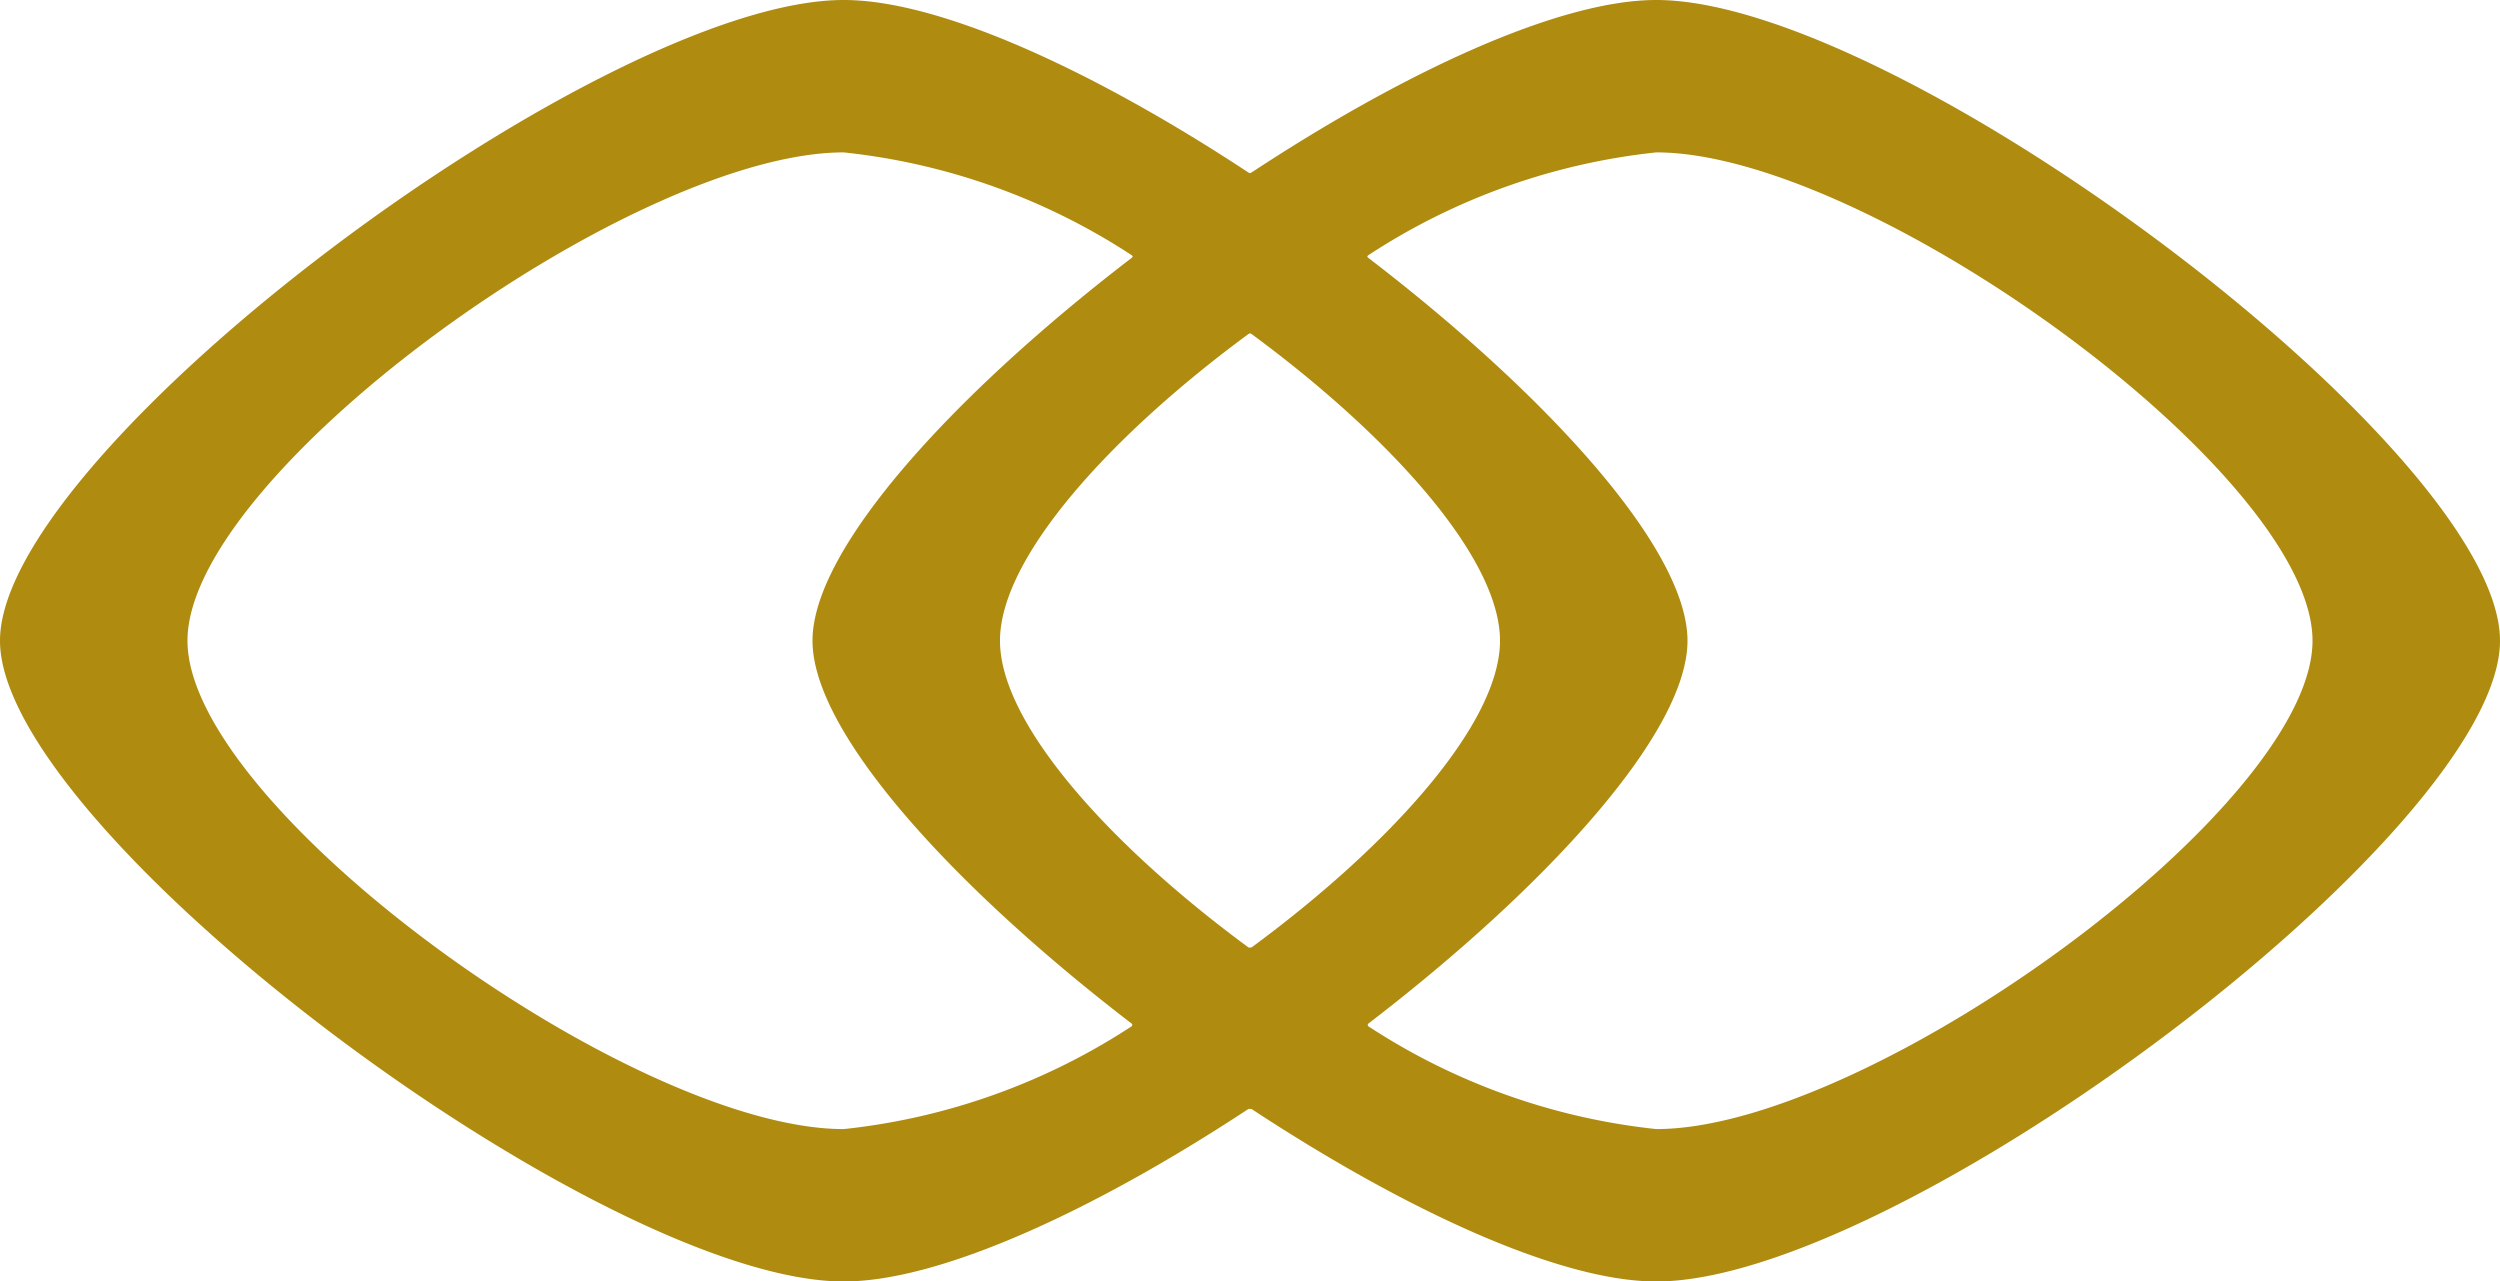 <?xml version="1.0" encoding="UTF-8"?> <svg xmlns="http://www.w3.org/2000/svg" viewBox="0 0 53.858 27.607"><defs><style>.a{fill:#af8b10;}</style></defs><title>ring-image</title><path class="a" d="M18.177,3.283a14.004,14.004,0,0,1,6.211,2.22l0.013,0.02-0.009.023c-3.783,2.898-6.888,6.251-6.888,8.257s3.105,5.359,6.888,8.258l-0.004.043a14.016,14.016,0,0,1-6.211,2.22c-4.578,0-14.138-6.926-14.138-10.521,0-3.593,9.56-10.52,14.138-10.52m8.722,3.91,0.032-.012,0.028,0.012c2.964,2.182,5.356,4.813,5.356,6.61s-2.392,4.429-5.356,6.61h-0.06c-2.964-2.181-5.356-4.813-5.356-6.61s2.392-4.428,5.356-6.61m2.556-1.67,0.015-.02a14.004,14.004,0,0,1,6.211-2.22c4.578,0,14.138,6.927,14.138,10.52,0,3.595-9.56,10.521-14.138,10.521a14.016,14.016,0,0,1-6.211-2.22l-0.004-.043c3.784-2.899,6.888-6.252,6.888-8.258S33.25,8.444,29.466,5.546ZM18.177,27.607c2.109,0,5.463-1.573,8.719-3.717h0.065c3.257,2.144,6.611,3.717,8.72,3.717,5.242,0,18.177-9.709,18.177-13.804S40.923,0,35.681,0c-2.109,0-5.463,1.572-8.72,3.717l-0.034.013-0.031-.013C23.64,1.572,20.286,0,18.177,0,12.935,0,0,9.708,0,13.803S12.935,27.607,18.177,27.607"></path></svg> 